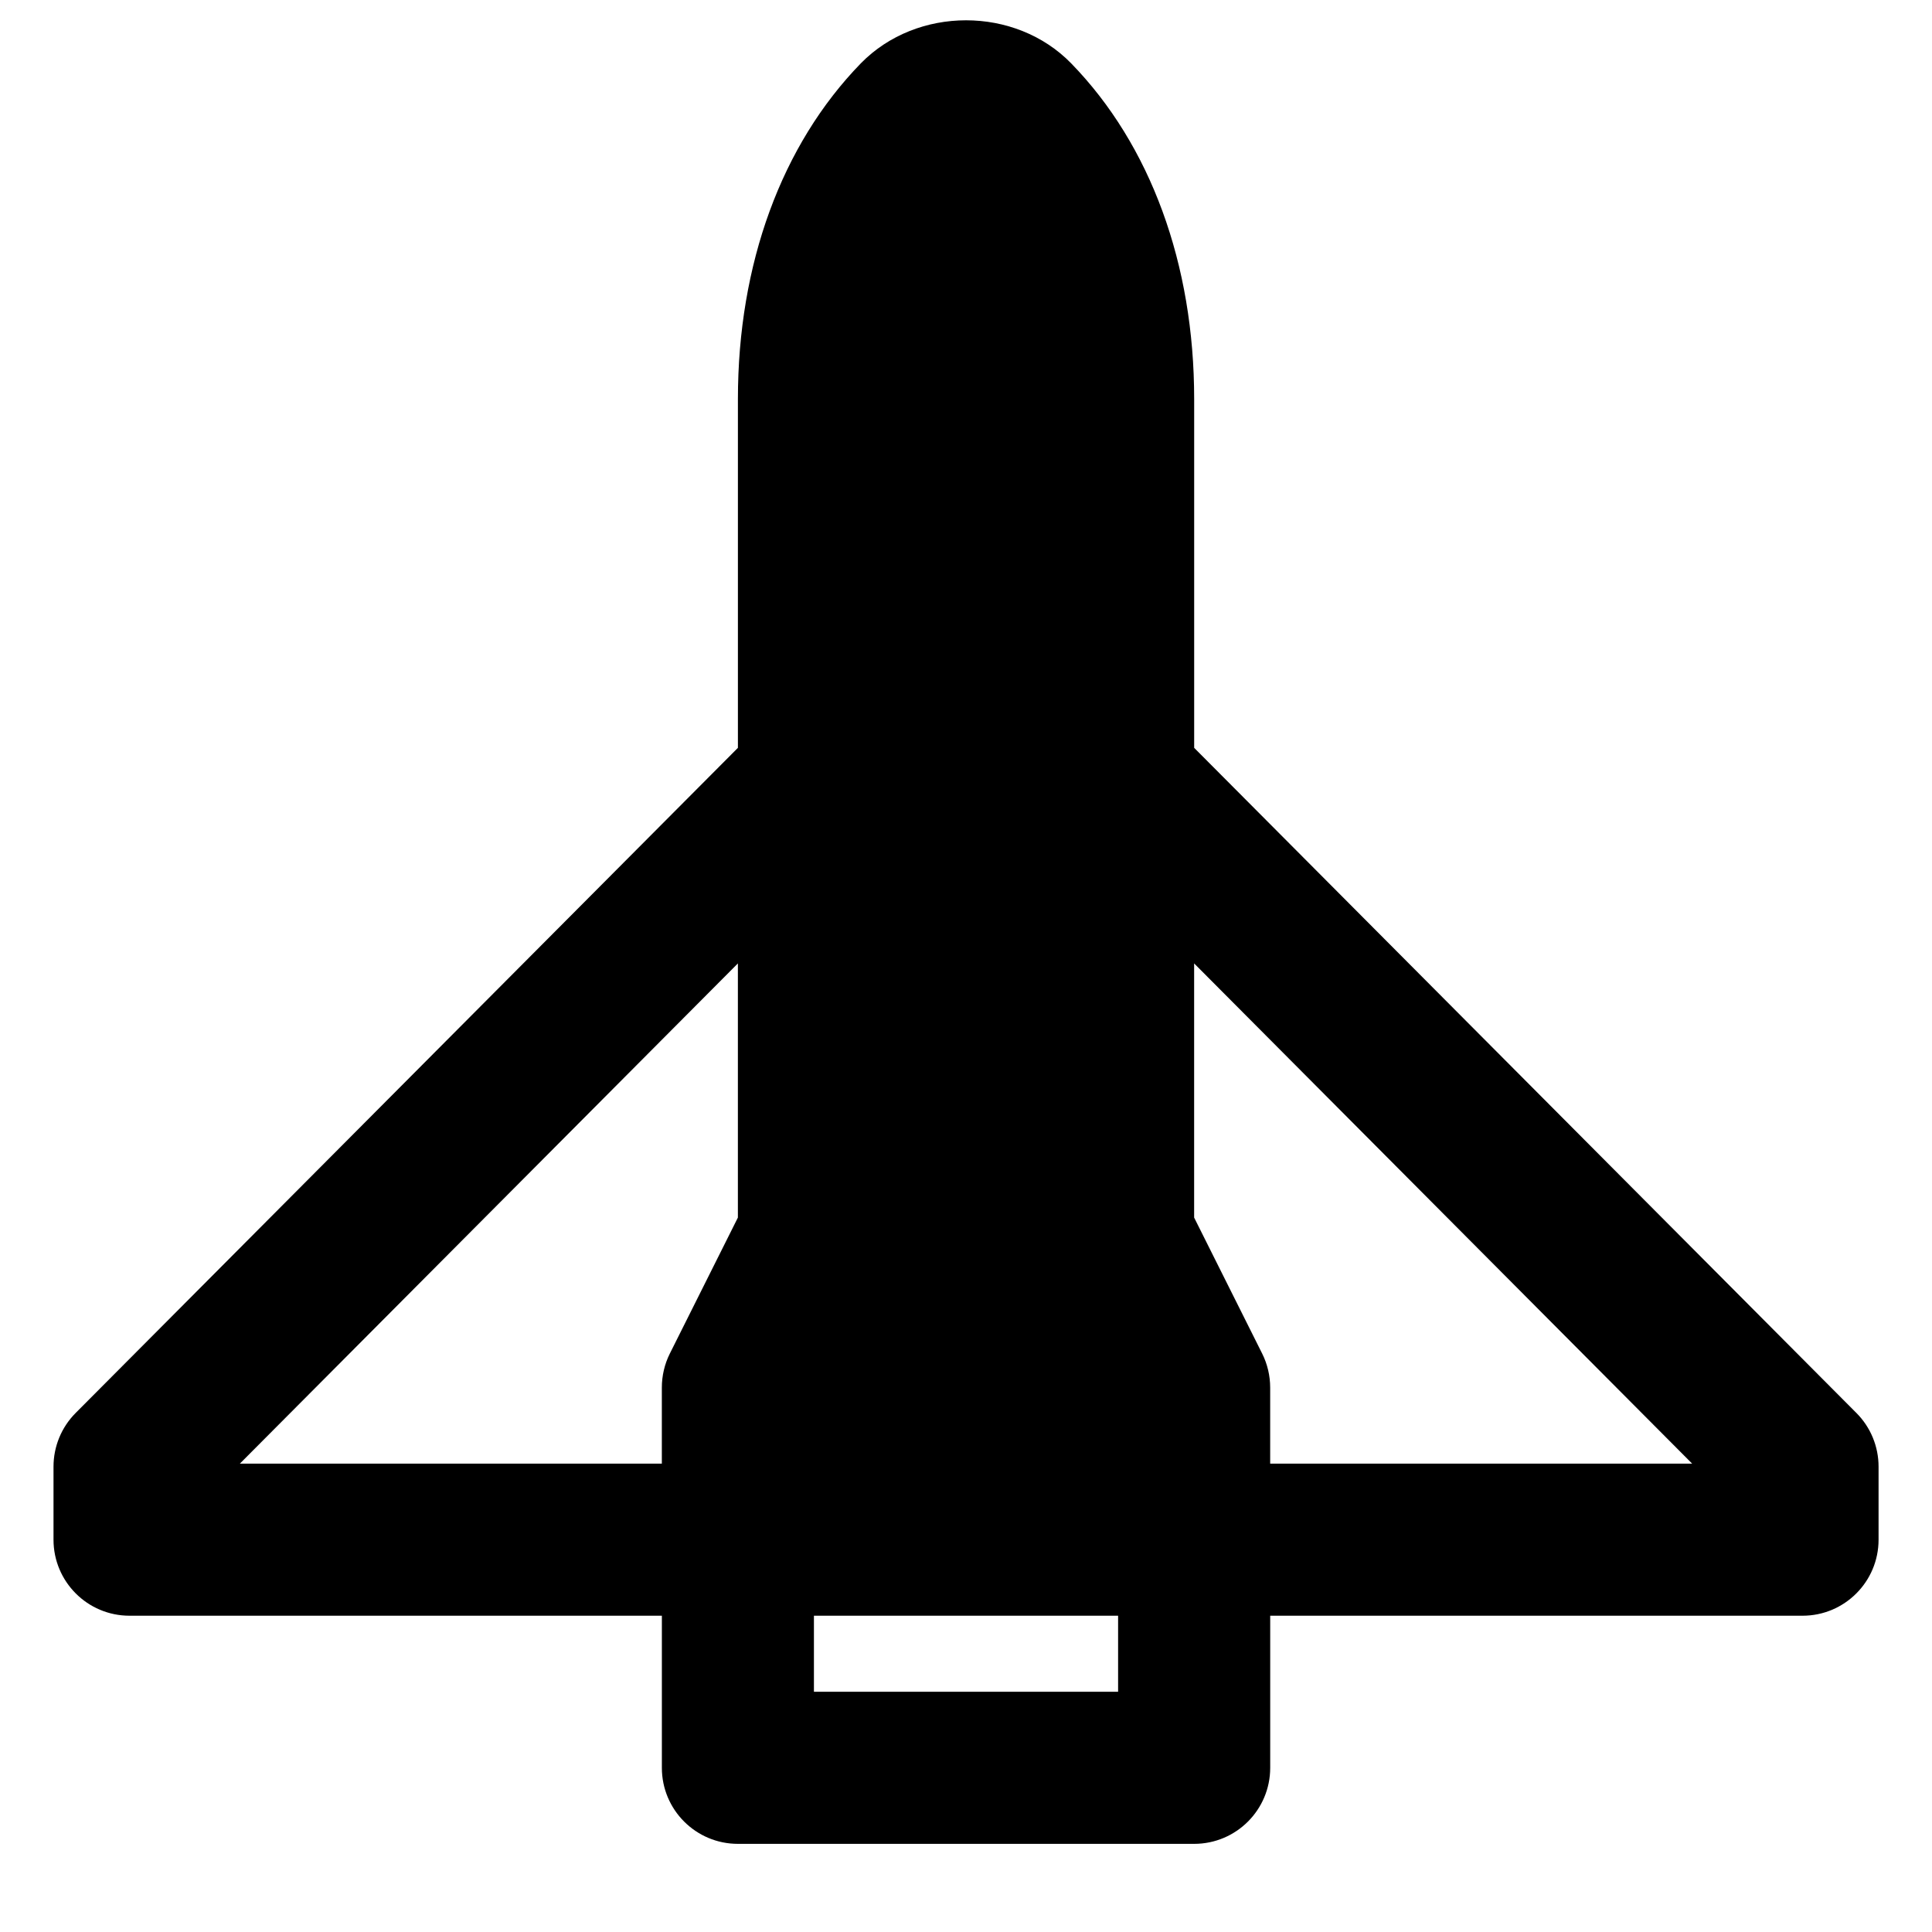 <?xml version="1.0" encoding="UTF-8"?>
<!-- Uploaded to: SVG Repo, www.svgrepo.com, Generator: SVG Repo Mixer Tools -->
<svg fill="#000000" width="800px" height="800px" version="1.1" viewBox="144 144 512 512" xmlns="http://www.w3.org/2000/svg">
 <path d="m480.61 531.88v-20.152c0-3.121-0.727-6.227-2.117-9.008l-18.035-36.051v-67.352l131.98 132.56zm-120.91 60.457h80.609v-20.152h-80.609zm-20.152-193.02v67.352l-18.039 36.051c-1.391 2.781-2.113 5.887-2.113 9.008v20.152h-111.83zm296.42 119.14-175.5-176.27v-92.438c0-35.77-11.57-67.371-32.609-88.973-14.832-15.195-40.848-15.195-55.719 0-21.02 21.602-32.586 53.203-32.586 88.973v92.438l-175.51 176.27c-3.769 3.789-5.863 8.887-5.863 14.23v19.344c0 11.125 9.008 20.152 20.152 20.152h141.07v40.305c0 11.125 9.008 20.152 20.152 20.152h120.91c11.145 0 20.152-9.027 20.152-20.152v-40.305h141.07c11.145 0 20.152-9.027 20.152-20.152v-19.344c0-5.344-2.098-10.441-5.867-14.23z" fill-rule="evenodd"/>
</svg>